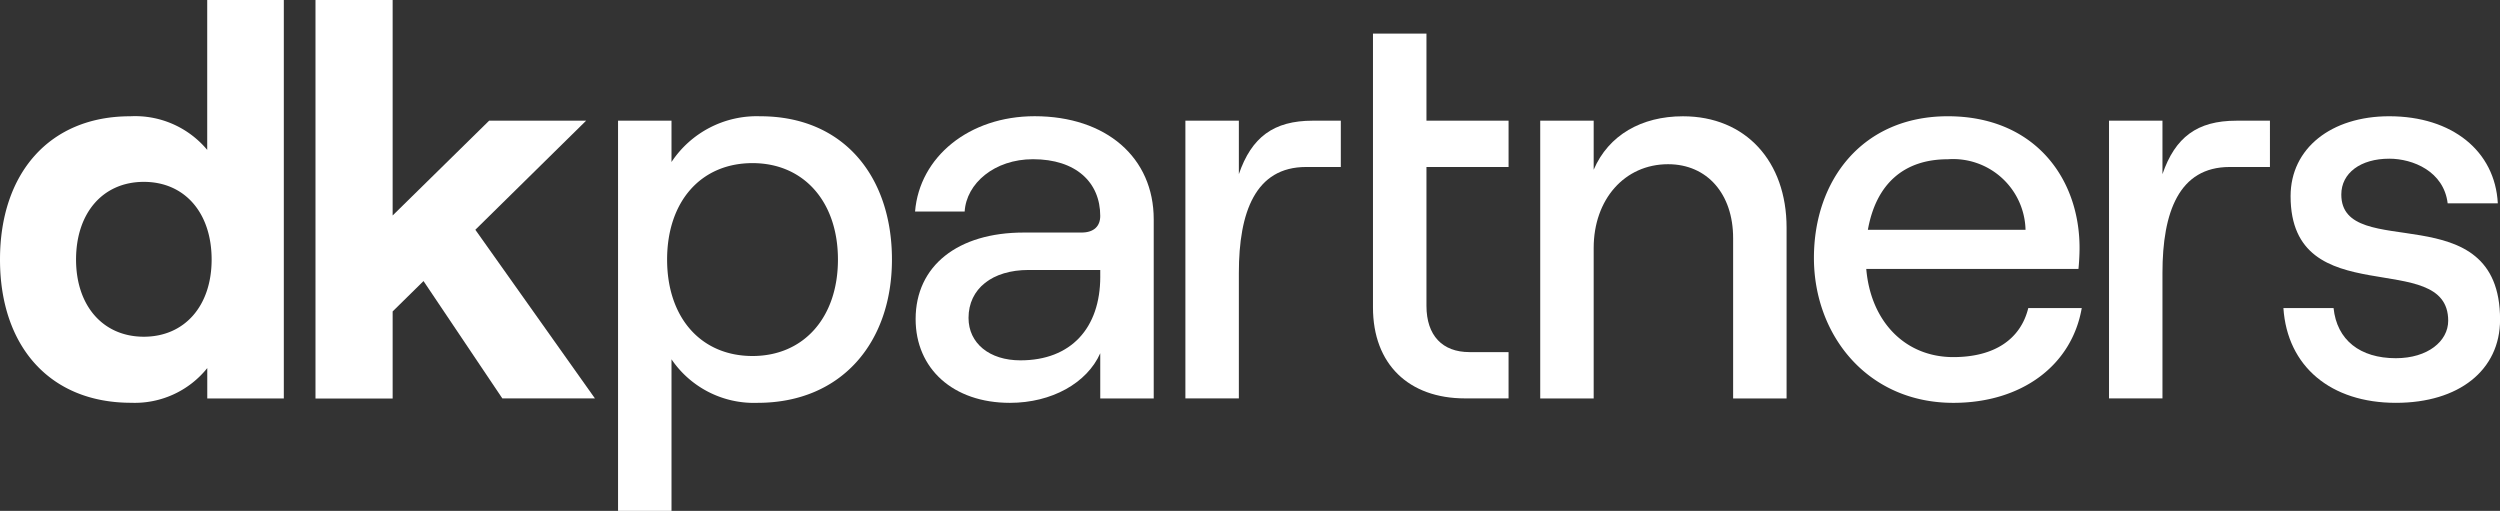<svg id="Groupe_366" data-name="Groupe 366" xmlns="http://www.w3.org/2000/svg" width="181.092" height="37.006" viewBox="0 0 181.092 37.006">
  <rect x="0" y="0" width="181.092" height="37.006" fill="#333333" stroke="none"/>
  <g id="logo_DK_Partners" data-name="logo DK Partners">
    <path id="Tracé_265" data-name="Tracé 265" d="M2159.186,95.359c0-6.267,3.593-10.379,9.421-10.379a6.8,6.8,0,0,1,5.589,2.435V76.557h5.549v28.862H2174.2v-2.2a6.731,6.731,0,0,1-5.509,2.514C2162.779,105.739,2159.186,101.627,2159.186,95.359Zm15.33,0c0-3.393-1.957-5.628-4.911-5.628s-4.91,2.235-4.91,5.628c0,3.354,1.956,5.589,4.91,5.589S2174.516,98.713,2174.516,95.359Z" transform="translate(-2159.186 -76.557)" fill="#fff"/>
    <path id="Tracé_266" data-name="Tracé 266" d="M2208.548,96.916l-2.236,2.2v6.307h-5.589V76.557h5.589V92.166L2213.3,85.3h7.026l-8.024,7.9,8.663,12.216h-6.707Z" transform="translate(-2177.87 -76.557)" fill="#fff"/>
    <path id="Tracé_267" data-name="Tracé 267" d="M2240.556,92.186h3.872V95.18a7.41,7.41,0,0,1,6.428-3.314c6.067,0,9.541,4.392,9.541,10.379s-3.633,10.379-9.74,10.379a7.215,7.215,0,0,1-6.228-3.153V120.45h-3.872Zm15.929,10.06c0-4.191-2.476-6.986-6.188-6.986-3.752,0-6.187,2.794-6.187,6.986s2.435,6.986,6.188,6.986C2254.009,109.232,2256.485,106.437,2256.485,102.245Z" transform="translate(-2195.787 -83.444)" fill="#fff"/>
    <path id="Tracé_268" data-name="Tracé 268" d="M2296.95,99.332v12.974h-3.873v-3.274c-.958,2.156-3.513,3.593-6.547,3.593-4.112,0-6.827-2.475-6.827-6.068,0-3.872,3.074-6.268,7.824-6.268h4.192c.918,0,1.357-.479,1.357-1.2,0-2.435-1.757-4.112-4.871-4.112-2.795,0-4.83,1.756-4.95,3.792h-3.593c.32-3.952,3.912-6.907,8.663-6.907C2293.517,91.866,2296.95,94.86,2296.95,99.332Zm-3.873,4.152V103h-5.19c-2.635,0-4.352,1.357-4.352,3.473,0,1.837,1.518,3.073,3.753,3.073C2290.961,109.551,2293.078,107.2,2293.078,103.483Z" transform="translate(-2213.378 -83.444)" fill="#fff"/>
    <path id="Tracé_269" data-name="Tracé 269" d="M2323.994,90.644c-3.673,0-4.87,3.273-4.87,7.665v9.1h-3.873V87.29h3.873v3.872c.918-2.674,2.515-3.872,5.35-3.872h2.035v3.353Zm8.719-9.661V87.29h5.948v3.353h-5.948V100.7c0,2.155,1.157,3.353,3.113,3.353h2.834v3.353h-3.154c-4.072,0-6.667-2.475-6.667-6.587V80.983Z" transform="translate(-2229.385 -78.548)" fill="#fff"/>
    <path id="Tracé_270" data-name="Tracé 270" d="M2361.969,92.186h3.872v3.553c1.078-2.514,3.474-3.872,6.467-3.872,4.551,0,7.506,3.274,7.506,8.064v12.375h-3.872V100.689c0-3.194-1.877-5.35-4.711-5.35-3.154,0-5.39,2.555-5.39,6.068v10.9h-3.872Z" transform="translate(-2250.4 -83.444)" fill="#fff"/>
    <path id="Tracé_271" data-name="Tracé 271" d="M2417.4,105.759c-.719,4.152-4.351,6.866-9.3,6.866-6.228,0-10.1-4.91-10.1-10.5,0-5.629,3.513-10.26,9.7-10.26,6.228,0,9.541,4.432,9.541,9.541,0,.519-.04,1.158-.08,1.517h-15.37c.32,3.792,2.794,6.388,6.307,6.388,2.955,0,4.87-1.278,5.429-3.553Zm-15.489-5.669h11.417a5.249,5.249,0,0,0-5.629-5.11C2404.543,94.98,2402.507,96.736,2401.908,100.09Z" transform="translate(-2266.605 -83.444)" fill="#fff"/>
    <path id="Tracé_272" data-name="Tracé 272" d="M2445.594,95.8c-3.672,0-4.87,3.273-4.87,7.665v9.1h-3.872V92.447h3.872v3.872c.918-2.674,2.515-3.872,5.35-3.872h2.435V95.8Z" transform="translate(-2284.082 -83.704)" fill="#fff"/>
    <path id="Tracé_273" data-name="Tracé 273" d="M2459.815,105.759h3.633c.24,2.315,1.916,3.632,4.512,3.632,2.315,0,3.792-1.237,3.792-2.714,0-5.35-11.417-.44-11.417-9.023,0-3.473,2.954-5.789,7.146-5.789,4.551,0,7.665,2.515,7.865,6.307h-3.633c-.28-2.315-2.515-3.233-4.231-3.233-2.076,0-3.473,1.038-3.473,2.595,0,4.99,11.5-.119,11.5,9.062,0,3.673-2.994,6.028-7.545,6.028C2463.248,112.625,2460.094,109.99,2459.815,105.759Z" transform="translate(-2294.412 -83.444)" fill="#fff"/>
  </g>
</svg>
